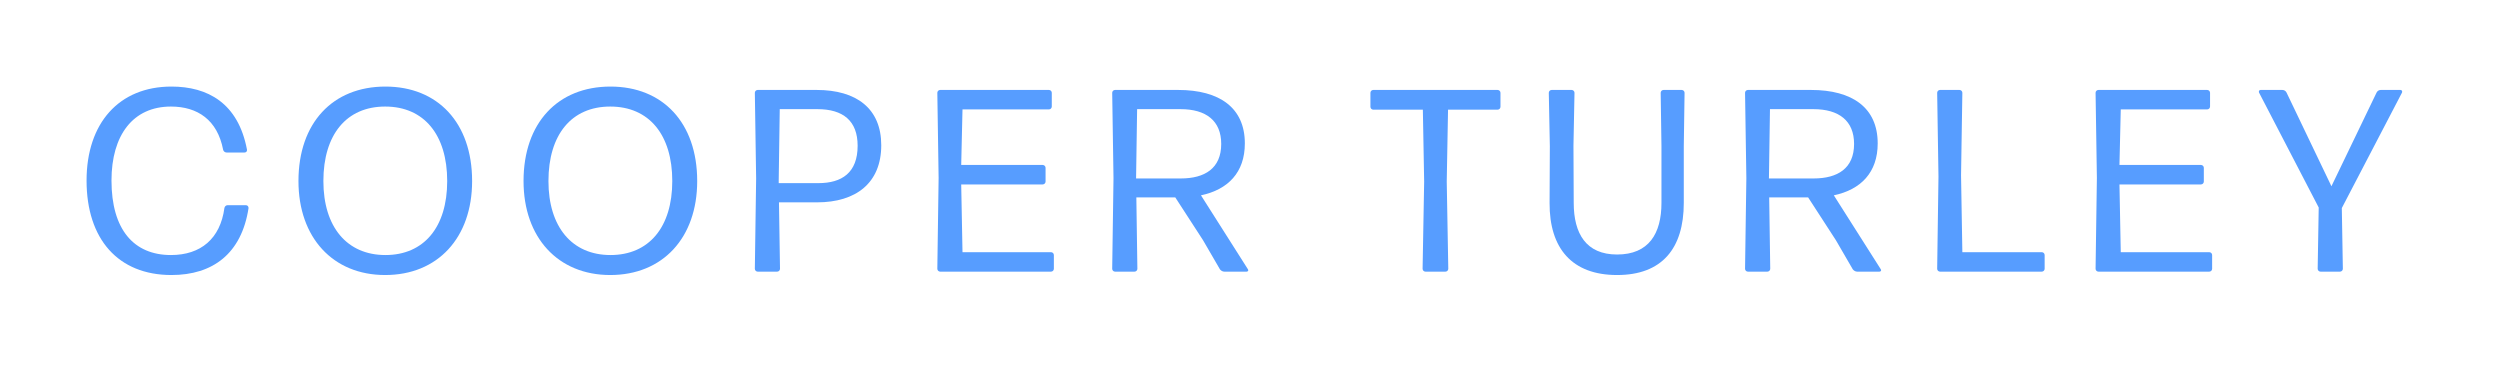 <svg width="190" height="28" viewBox="0 0 190 28" fill="none" xmlns="http://www.w3.org/2000/svg">
<path d="M18.89 15.812C18.89 15.693 18.811 15.595 18.692 15.595H17.292C17.173 15.595 17.075 15.693 17.055 15.812C16.739 18.14 15.26 19.383 12.991 19.383C10.17 19.383 8.473 17.449 8.473 13.721C8.473 10.268 10.111 8.098 12.991 8.098C15.023 8.098 16.522 9.124 16.956 11.373C16.976 11.491 17.094 11.59 17.213 11.59H18.594C18.712 11.59 18.791 11.491 18.771 11.373C18.101 7.822 15.773 6.579 13.03 6.579C9.045 6.579 6.579 9.361 6.579 13.721C6.579 18.179 8.986 20.902 13.03 20.902C16.167 20.902 18.357 19.284 18.89 15.812Z" fill="#579DFF"/>
<path d="M35.881 13.76C35.881 9.321 33.257 6.579 29.292 6.579C25.287 6.579 22.683 9.341 22.683 13.76C22.683 18.061 25.307 20.902 29.272 20.902C33.257 20.902 35.881 18.081 35.881 13.76ZM24.577 13.76C24.577 10.229 26.333 8.098 29.272 8.098C32.231 8.098 33.987 10.248 33.987 13.76C33.987 17.272 32.212 19.383 29.292 19.383C26.372 19.383 24.577 17.252 24.577 13.76Z" fill="#579DFF"/>
<path d="M52.987 13.76C52.987 9.321 50.363 6.579 46.397 6.579C42.393 6.579 39.789 9.341 39.789 13.76C39.789 18.061 42.412 20.902 46.378 20.902C50.363 20.902 52.987 18.081 52.987 13.76ZM41.682 13.76C41.682 10.229 43.438 8.098 46.378 8.098C49.337 8.098 51.093 10.248 51.093 13.76C51.093 17.272 49.317 19.383 46.397 19.383C43.478 19.383 41.682 17.252 41.682 13.76Z" fill="#579DFF"/>
<path d="M66.975 11.038C66.975 8.256 65.101 6.836 62.063 6.836H57.585C57.466 6.836 57.368 6.934 57.368 7.053L57.466 13.563L57.368 20.428C57.368 20.547 57.466 20.645 57.585 20.645H59.064C59.182 20.645 59.281 20.547 59.281 20.428L59.202 15.378H62.102C65.042 15.378 66.975 13.918 66.975 11.038ZM59.261 8.295H62.122C64.075 8.295 65.18 9.183 65.18 11.077C65.18 13.129 63.976 13.918 62.201 13.918H59.182V13.721L59.261 8.295Z" fill="#579DFF"/>
<path d="M79.877 20.645C79.996 20.645 80.094 20.547 80.094 20.428V19.383C80.094 19.264 79.996 19.166 79.877 19.166H73.15L73.052 14.017H79.246C79.364 14.017 79.463 13.918 79.463 13.8V12.754C79.463 12.636 79.364 12.537 79.246 12.537H73.052L73.15 8.315H79.719C79.838 8.315 79.936 8.217 79.936 8.098V7.053C79.936 6.934 79.838 6.836 79.719 6.836H71.454C71.335 6.836 71.237 6.934 71.237 7.053L71.335 13.523L71.237 20.428C71.237 20.547 71.335 20.645 71.454 20.645H79.877Z" fill="#579DFF"/>
<path d="M92.813 10.939C92.813 12.793 91.57 13.563 89.736 13.563H86.342L86.421 8.295H89.716C91.669 8.295 92.813 9.183 92.813 10.939ZM92.715 20.468C92.793 20.566 92.912 20.645 93.05 20.645H94.746C94.845 20.645 94.904 20.547 94.845 20.468L91.274 14.845C93.326 14.411 94.608 13.109 94.608 10.899C94.608 8.197 92.695 6.836 89.538 6.836H84.744C84.626 6.836 84.527 6.934 84.527 7.053L84.626 13.543L84.527 20.428C84.527 20.547 84.626 20.645 84.744 20.645H86.224C86.342 20.645 86.441 20.547 86.441 20.428L86.362 15.003H89.321L91.432 18.258L92.715 20.468Z" fill="#579DFF"/>
<path d="M109.853 20.645C109.972 20.645 110.07 20.547 110.07 20.428L109.952 13.8L110.051 8.335H113.819C113.937 8.335 114.036 8.236 114.036 8.118V7.053C114.036 6.934 113.937 6.836 113.819 6.836H104.369C104.251 6.836 104.152 6.934 104.152 7.053V8.118C104.152 8.236 104.251 8.335 104.369 8.335H108.137L108.236 13.8L108.117 20.428C108.117 20.547 108.216 20.645 108.334 20.645H109.853Z" fill="#579DFF"/>
<path d="M127.968 15.417V11.117L128.027 7.053C128.027 6.934 127.928 6.836 127.81 6.836H126.429C126.31 6.836 126.212 6.934 126.212 7.053L126.271 11.117V15.417C126.271 17.765 125.304 19.343 122.898 19.343C120.55 19.343 119.603 17.765 119.603 15.417L119.583 11.077L119.662 7.053C119.662 6.934 119.563 6.836 119.445 6.836H117.926C117.808 6.836 117.709 6.934 117.709 7.053L117.788 11.117L117.768 15.417C117.749 18.889 119.485 20.902 122.898 20.902C126.31 20.902 127.968 18.889 127.968 15.417Z" fill="#579DFF"/>
<path d="M140.91 10.939C140.91 12.793 139.667 13.563 137.833 13.563H134.439L134.518 8.295H137.813C139.766 8.295 140.91 9.183 140.91 10.939ZM140.811 20.468C140.89 20.566 141.009 20.645 141.147 20.645H142.843C142.942 20.645 143.001 20.547 142.942 20.468L139.371 14.845C141.423 14.411 142.705 13.109 142.705 10.899C142.705 8.197 140.792 6.836 137.635 6.836H132.841C132.723 6.836 132.624 6.934 132.624 7.053L132.723 13.543L132.624 20.428C132.624 20.547 132.723 20.645 132.841 20.645H134.321C134.439 20.645 134.538 20.547 134.538 20.428L134.459 15.003H137.418L139.529 18.258L140.811 20.468Z" fill="#579DFF"/>
<path d="M155.176 20.645C155.294 20.645 155.393 20.547 155.393 20.428V19.383C155.393 19.264 155.294 19.166 155.176 19.166H149.139L149.04 13.326L149.139 7.053C149.139 6.934 149.04 6.836 148.922 6.836H147.442C147.324 6.836 147.225 6.934 147.225 7.053L147.324 13.425L147.225 20.428C147.225 20.547 147.324 20.645 147.442 20.645H155.176Z" fill="#579DFF"/>
<path d="M167.905 20.645C168.023 20.645 168.122 20.547 168.122 20.428V19.383C168.122 19.264 168.023 19.166 167.905 19.166H161.178L161.079 14.017H167.274C167.392 14.017 167.491 13.918 167.491 13.8V12.754C167.491 12.636 167.392 12.537 167.274 12.537H161.079L161.178 8.315H167.747C167.865 8.315 167.964 8.217 167.964 8.098V7.053C167.964 6.934 167.865 6.836 167.747 6.836H159.481C159.363 6.836 159.264 6.934 159.264 7.053L159.363 13.523L159.264 20.428C159.264 20.547 159.363 20.645 159.481 20.645H167.905Z" fill="#579DFF"/>
<path d="M177.978 15.812L182.555 7.033C182.594 6.934 182.535 6.836 182.436 6.836H180.937C180.799 6.836 180.681 6.914 180.621 7.033L177.189 14.155L173.776 7.033C173.717 6.914 173.598 6.836 173.46 6.836H171.803C171.704 6.836 171.645 6.934 171.685 7.033L176.222 15.772L176.143 20.428C176.143 20.547 176.242 20.645 176.36 20.645H177.84C177.958 20.645 178.057 20.547 178.057 20.428L177.978 15.812Z" fill="#579DFF"/>
</svg>

